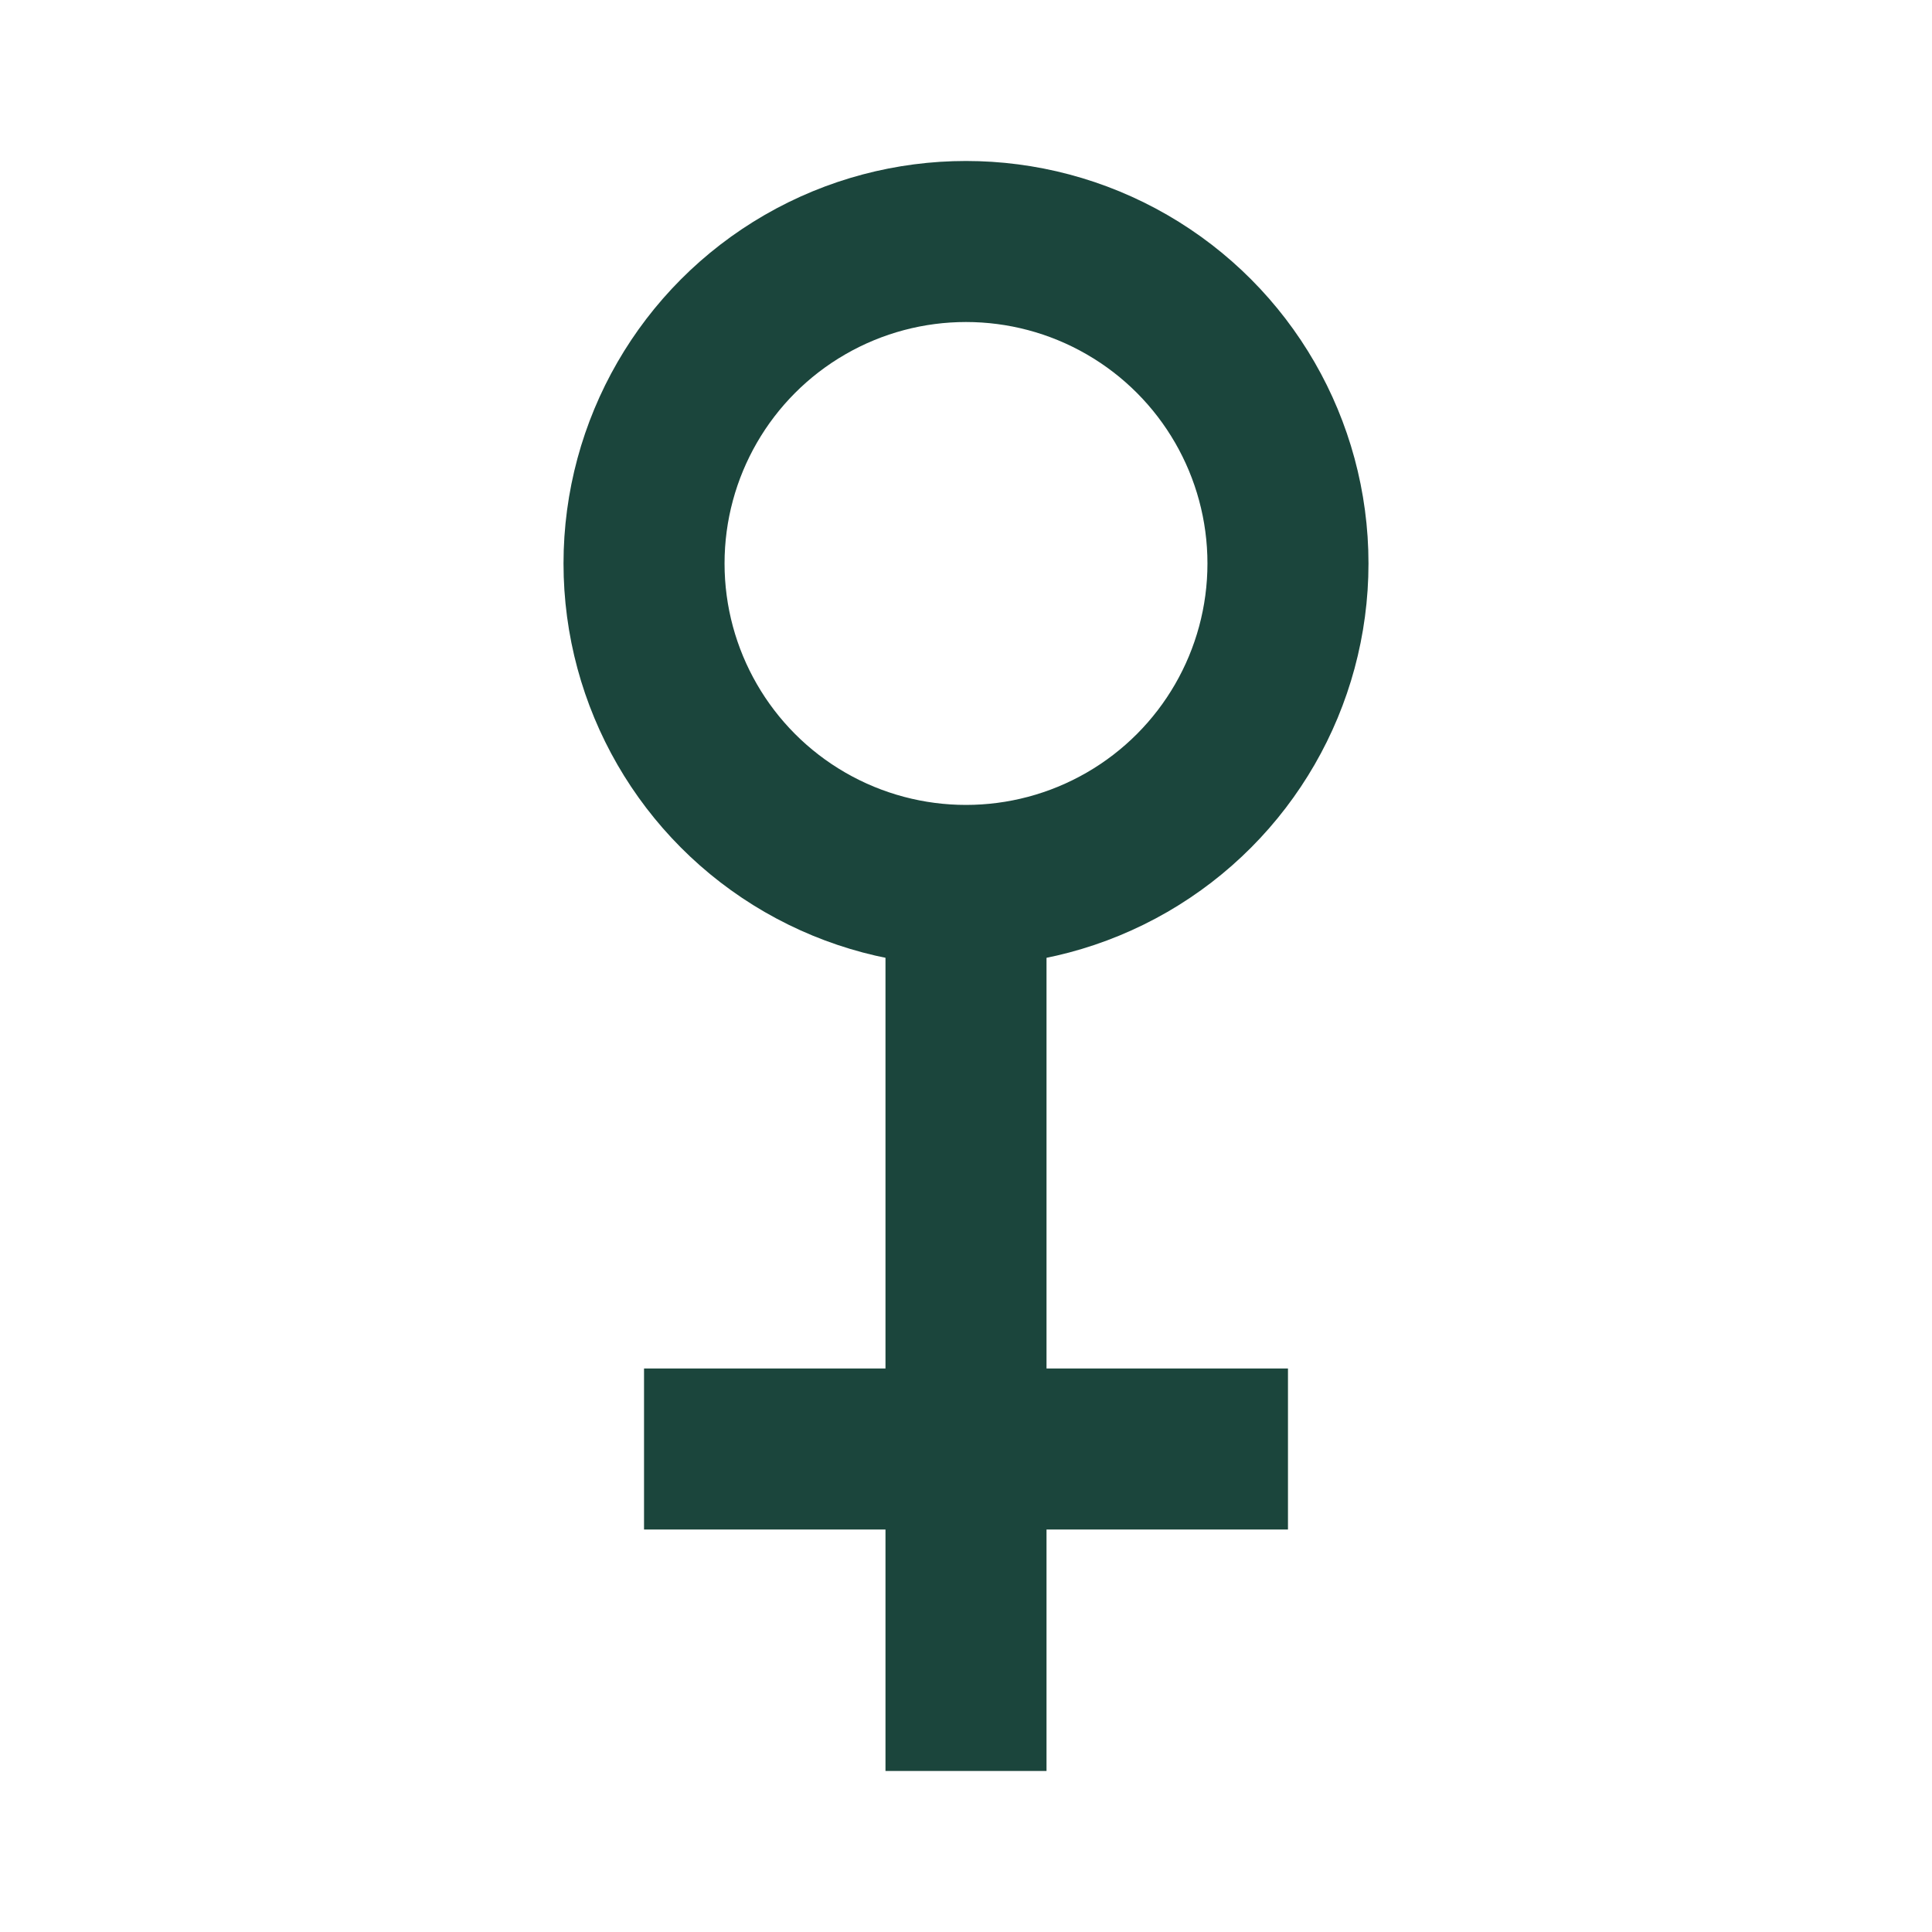 <svg width="20" height="20" viewBox="0 0 20 20" fill="none" xmlns="http://www.w3.org/2000/svg">
<circle cx="10" cy="5.833" r="3.333" stroke="#1B453C" stroke-width="1.667"/>
<path d="M10 9.167V18.333M13.333 15H6.667" stroke="#1B453C" stroke-width="1.667"/>
</svg>

